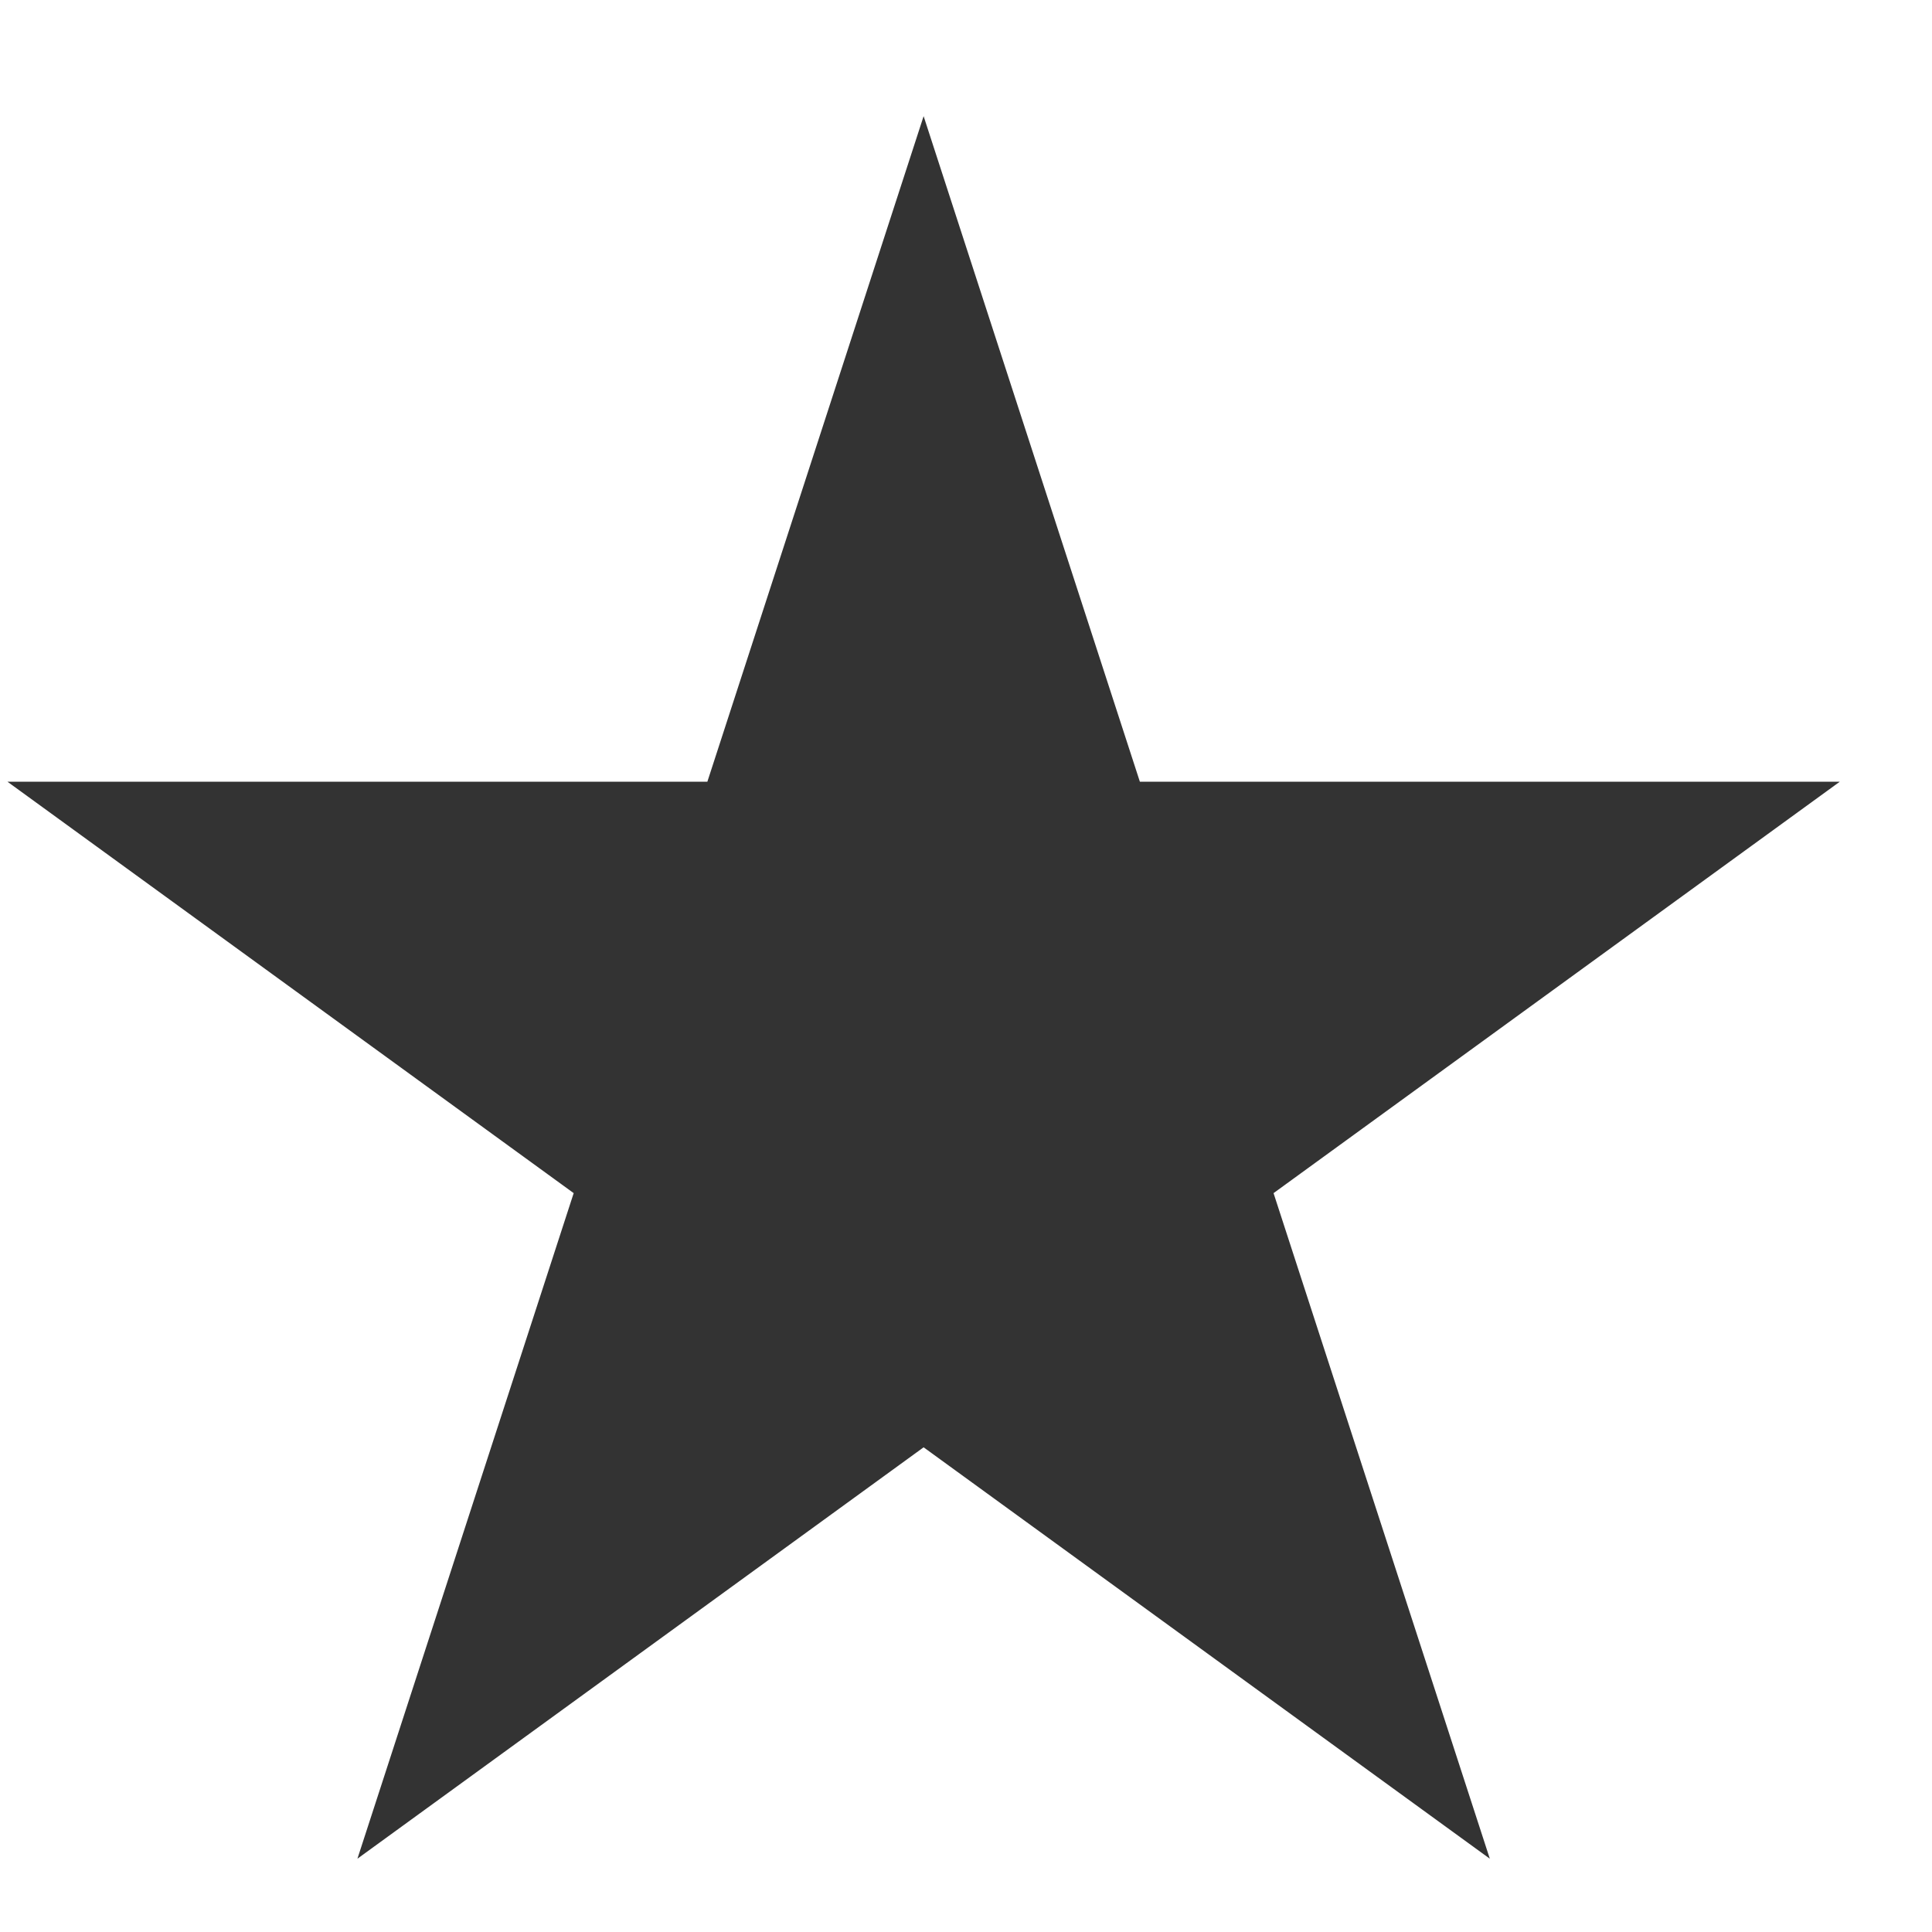<svg width="16" height="16" viewBox="0 0 16 16" fill="none" xmlns="http://www.w3.org/2000/svg">
<path d="M7.649 0.962L9.44 6.474H15.236L10.547 9.881L12.338 15.393L7.649 11.986L2.96 15.393L4.751 9.881L0.062 6.474H5.858L7.649 0.962Z" fill="#333333"/>
</svg>
